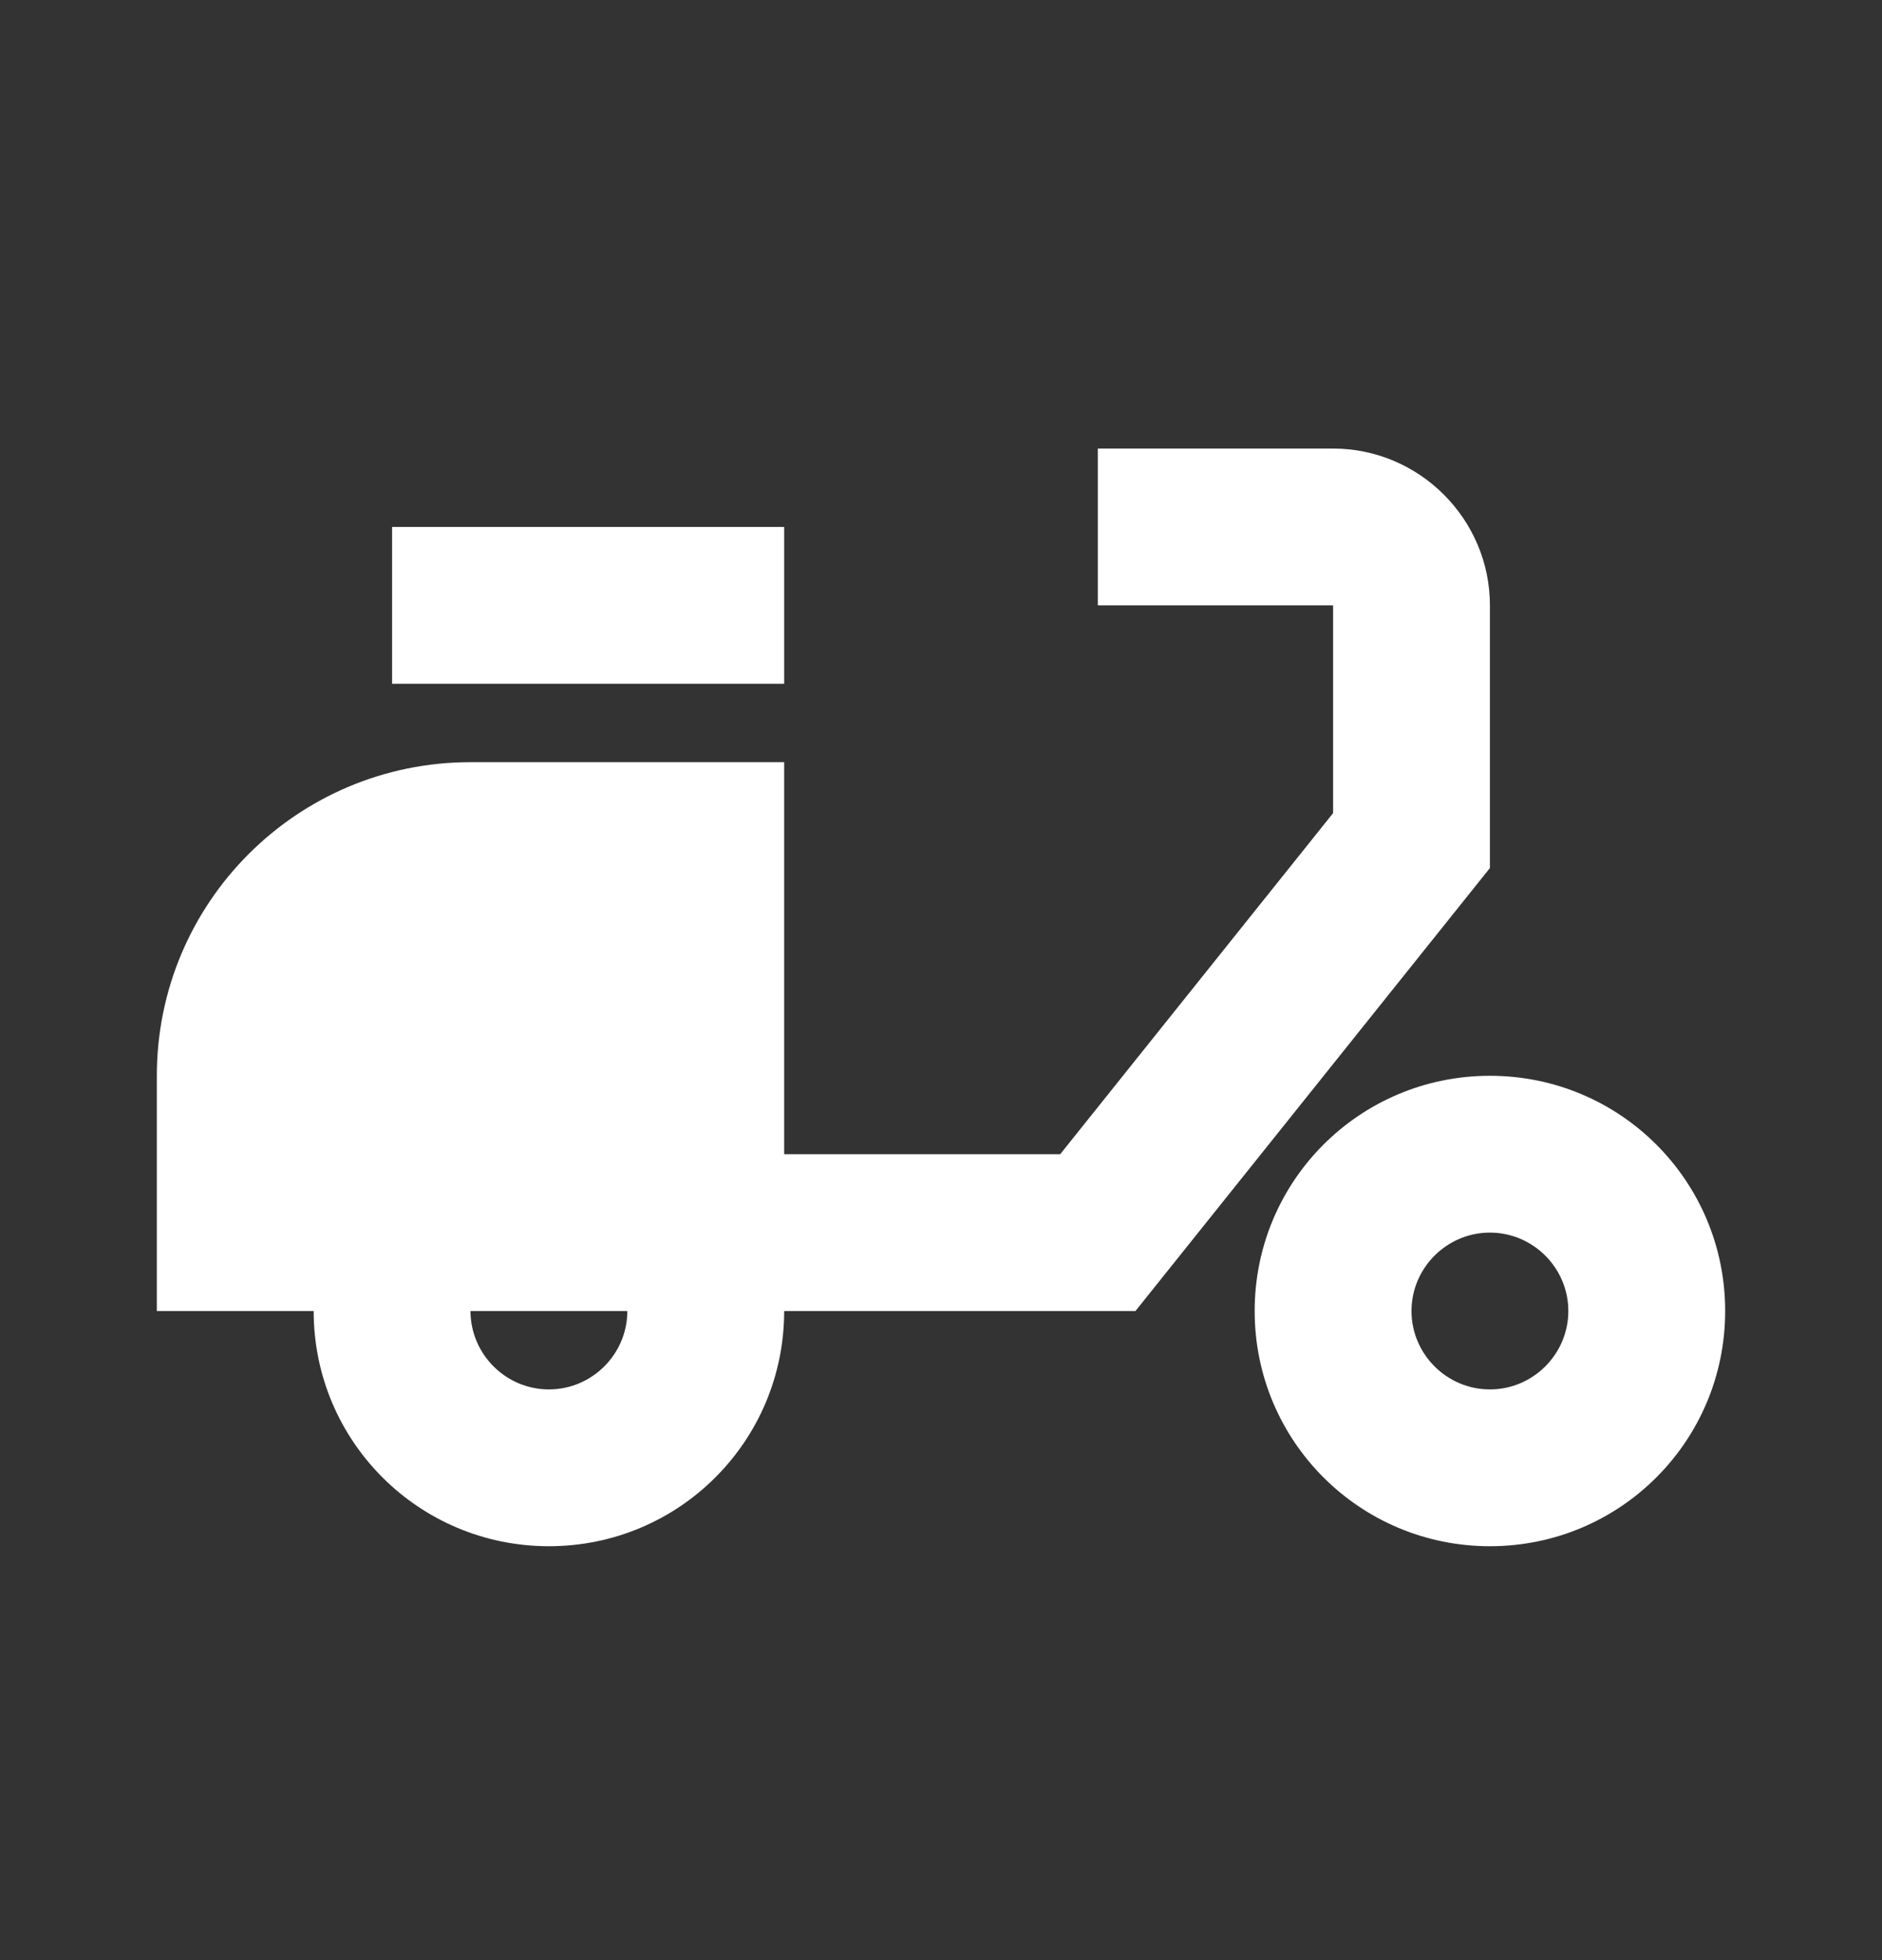<?xml version="1.0" encoding="UTF-8"?> <svg xmlns="http://www.w3.org/2000/svg" width="24" height="25" viewBox="0 0 24 25" fill="none"><rect x="0" y="0" width="24" height="25" fill="#333333" stroke="none"/> <g clip-path="url(#clip0_413_6726)"> <path d="M19 7.721C19 6.621 18.1 5.721 17 5.721H14V7.721H17V10.371L13.52 14.721H10V9.721H6C3.79 9.721 2 11.511 2 13.721V16.721H4C4 18.381 5.34 19.721 7 19.721C8.66 19.721 10 18.381 10 16.721H14.48L19 11.071V7.721ZM7 17.721C6.45 17.721 6 17.271 6 16.721H8C8 17.271 7.55 17.721 7 17.721Z" fill="white"></path> <path d="M10 6.721H5V8.721H10V6.721Z" fill="white"></path> <path d="M19 13.721C17.34 13.721 16 15.061 16 16.721C16 18.381 17.34 19.721 19 19.721C20.66 19.721 22 18.381 22 16.721C22 15.061 20.66 13.721 19 13.721ZM19 17.721C18.45 17.721 18 17.271 18 16.721C18 16.171 18.45 15.721 19 15.721C19.55 15.721 20 16.171 20 16.721C20 17.271 19.55 17.721 19 17.721Z" fill="white"></path> </g> <defs> <clipPath id="clip0_413_6726"> <rect width="24" height="24" fill="white" transform="translate(0 0.721)"></rect> </clipPath> </defs> </svg> 